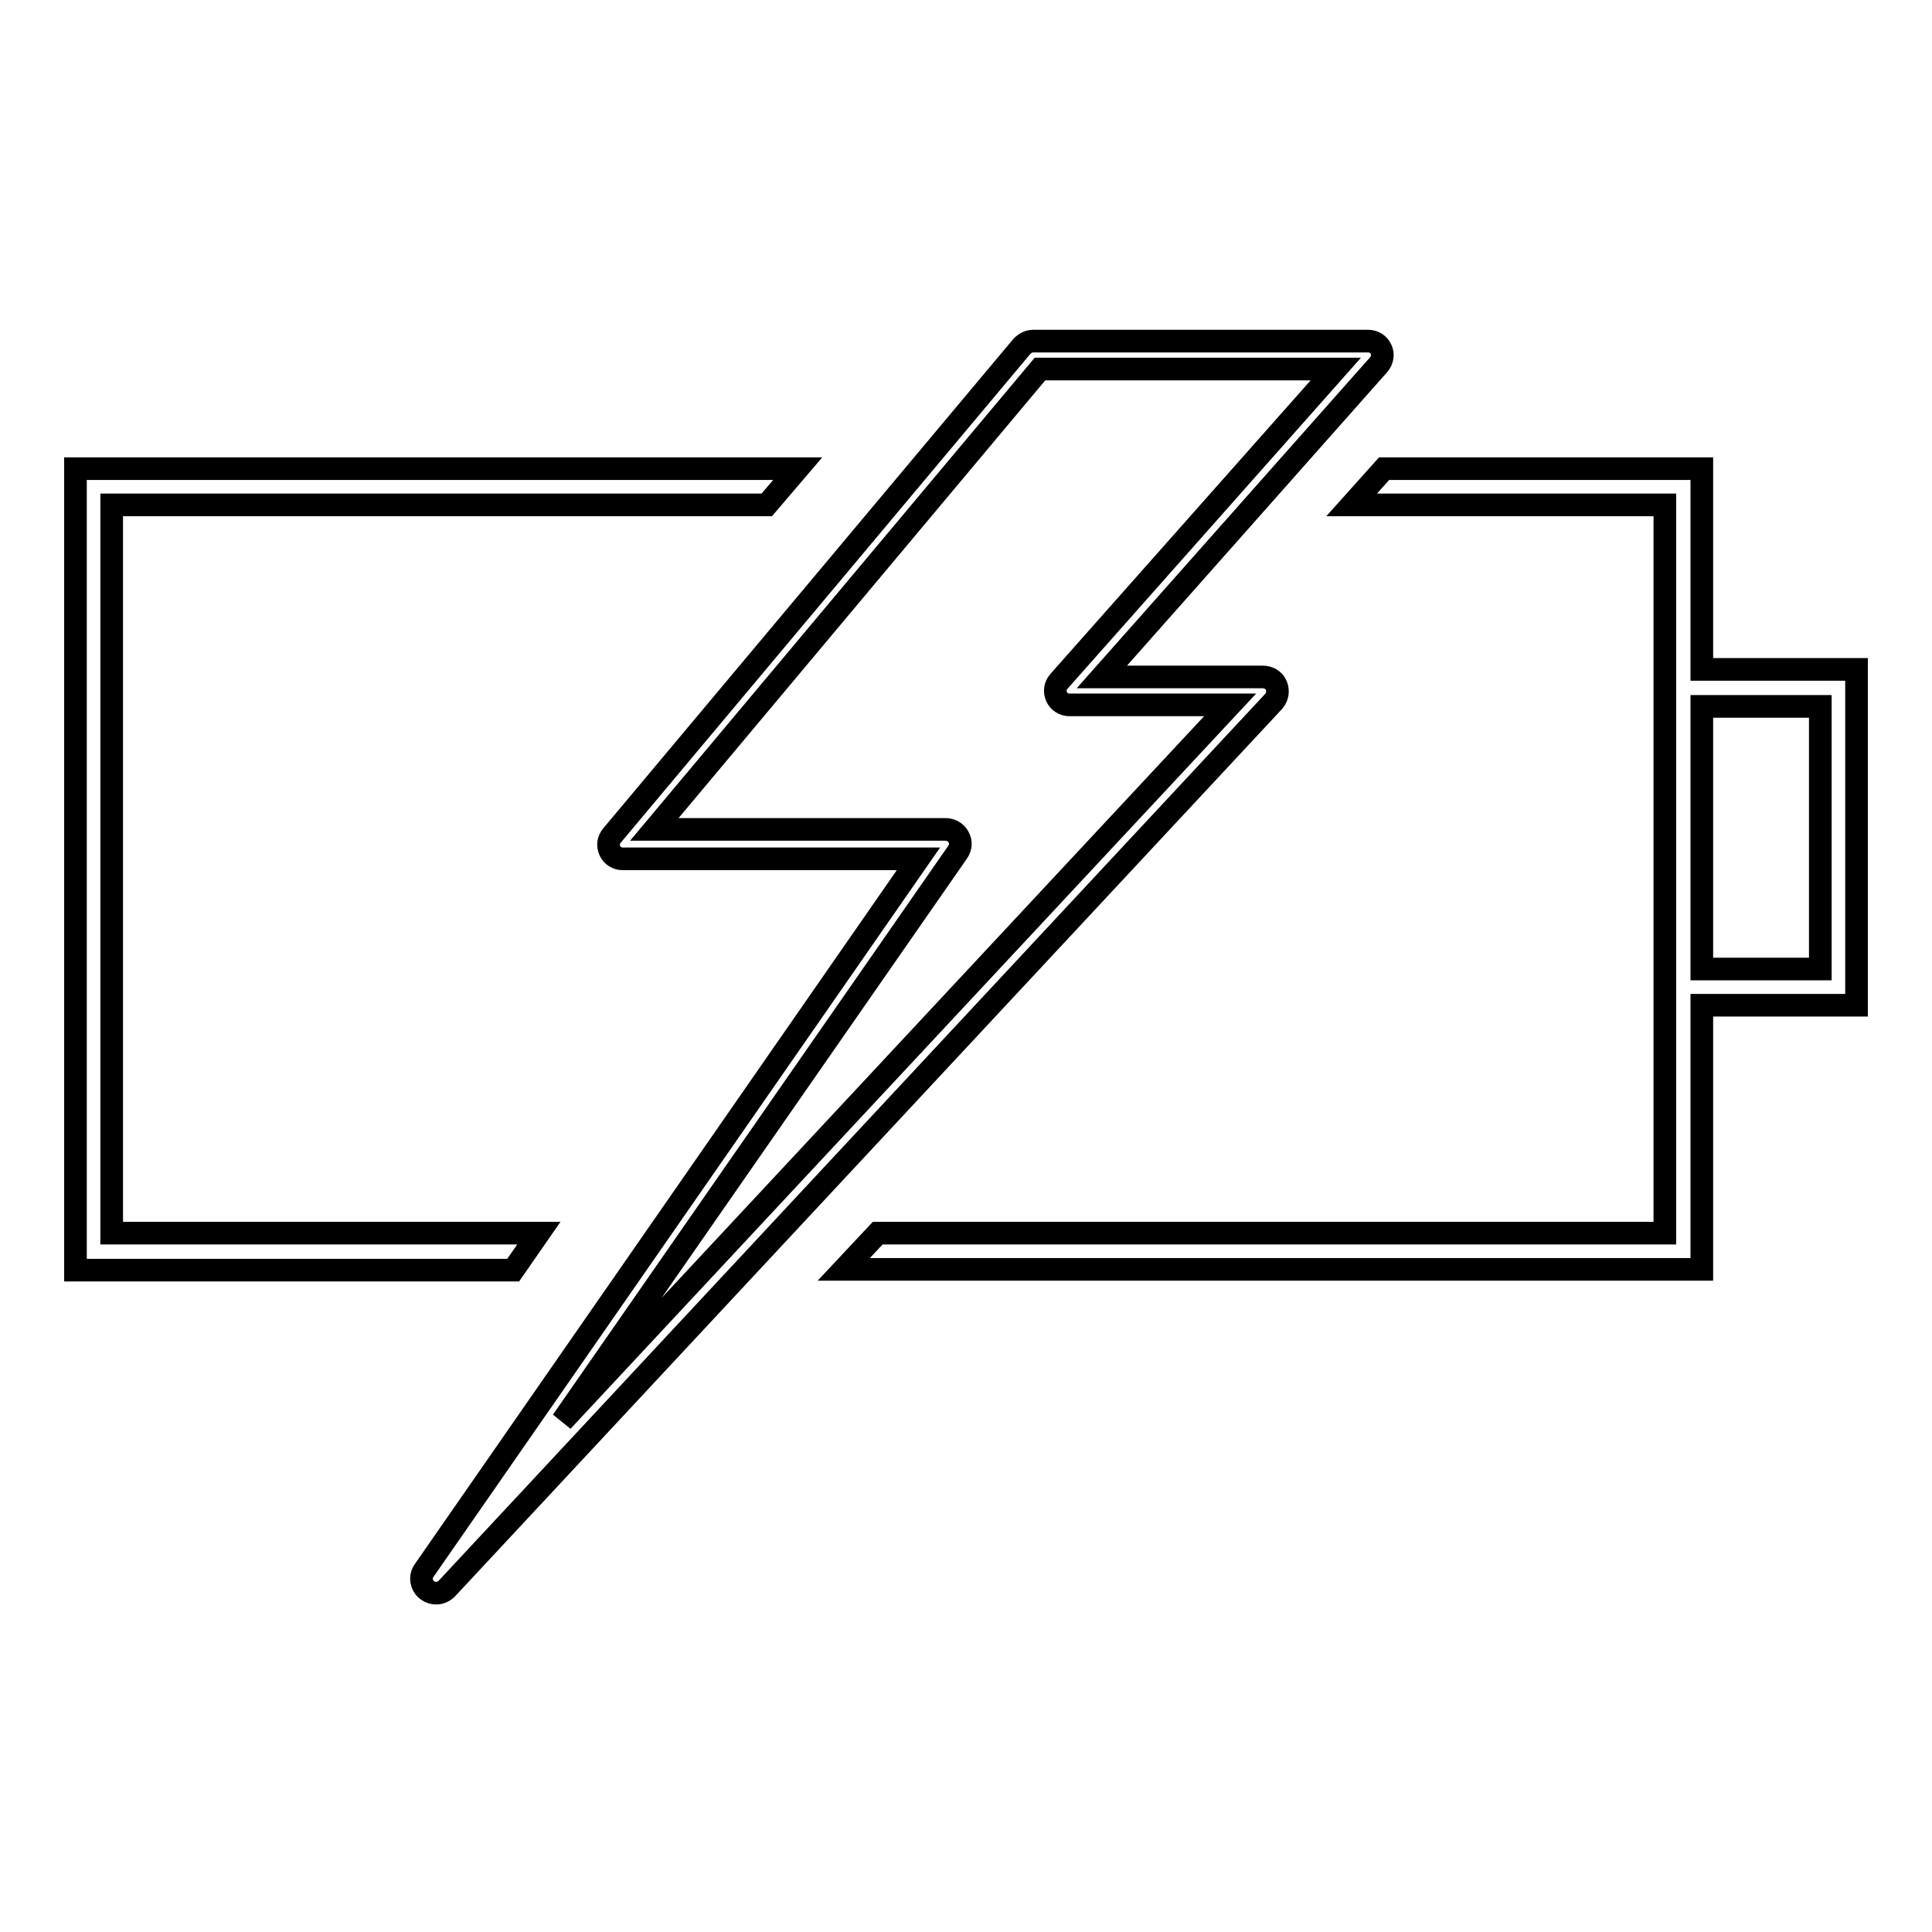 <?xml version="1.0" encoding="utf-8"?>
<!-- Svg Vector Icons : http://www.onlinewebfonts.com/icon -->
<!DOCTYPE svg PUBLIC "-//W3C//DTD SVG 1.1//EN" "http://www.w3.org/Graphics/SVG/1.1/DTD/svg11.dtd">
<svg version="1.1" xmlns="http://www.w3.org/2000/svg" xmlns:xlink="http://www.w3.org/1999/xlink" x="0px" y="0px" viewBox="0 0 256 256" enable-background="new 0 0 256 256" xml:space="preserve">
<g><g><g><g><path stroke-width="3" fill-opacity="0" stroke="#000000"  d="M225.5,88.7V62.1h-42.1l-4.3,4.8h41.5v21.8v44.5v30.2H116.3l-4.5,4.8h113.7v-35H246V88.7H225.5z M241.2,128.4h-15.7V93.6h15.7V128.4L241.2,128.4z"/><path stroke-width="3" fill-opacity="0" stroke="#000000"  d="M71.4 163.4L14.8 163.4 14.8 66.9 101.6 66.9 105.7 62.1 10 62.1 10 168.3 68 168.3 z"/><path stroke-width="3" fill-opacity="0" stroke="#000000"  d="M169.1,90.8c-0.3-0.7-1-1.1-1.8-1.1H146l36.7-41.4c0.5-0.6,0.6-1.4,0.3-2c-0.3-0.7-1-1.1-1.7-1.1h-44.4c-0.6,0-1.1,0.3-1.5,0.7l-54.3,64.8c-0.5,0.6-0.6,1.3-0.3,2s1,1.1,1.7,1.1h39.2l-65.5,94.3c-0.6,0.8-0.4,2,0.4,2.6c0.4,0.3,0.8,0.4,1.2,0.4c0.5,0,1-0.2,1.4-0.6L168.8,92.9C169.3,92.3,169.4,91.5,169.1,90.8z M74.5,188.3l52.4-75.4c0.4-0.6,0.5-1.3,0.1-2c-0.3-0.6-1-1-1.7-1H86.7l51.1-61H177l-36.7,41.4c-0.5,0.6-0.6,1.3-0.3,2c0.3,0.7,1,1.1,1.7,1.1H163L74.5,188.3z"/></g></g><g></g><g></g><g></g><g></g><g></g><g></g><g></g><g></g><g></g><g></g><g></g><g></g><g></g><g></g><g></g></g></g>
</svg>
